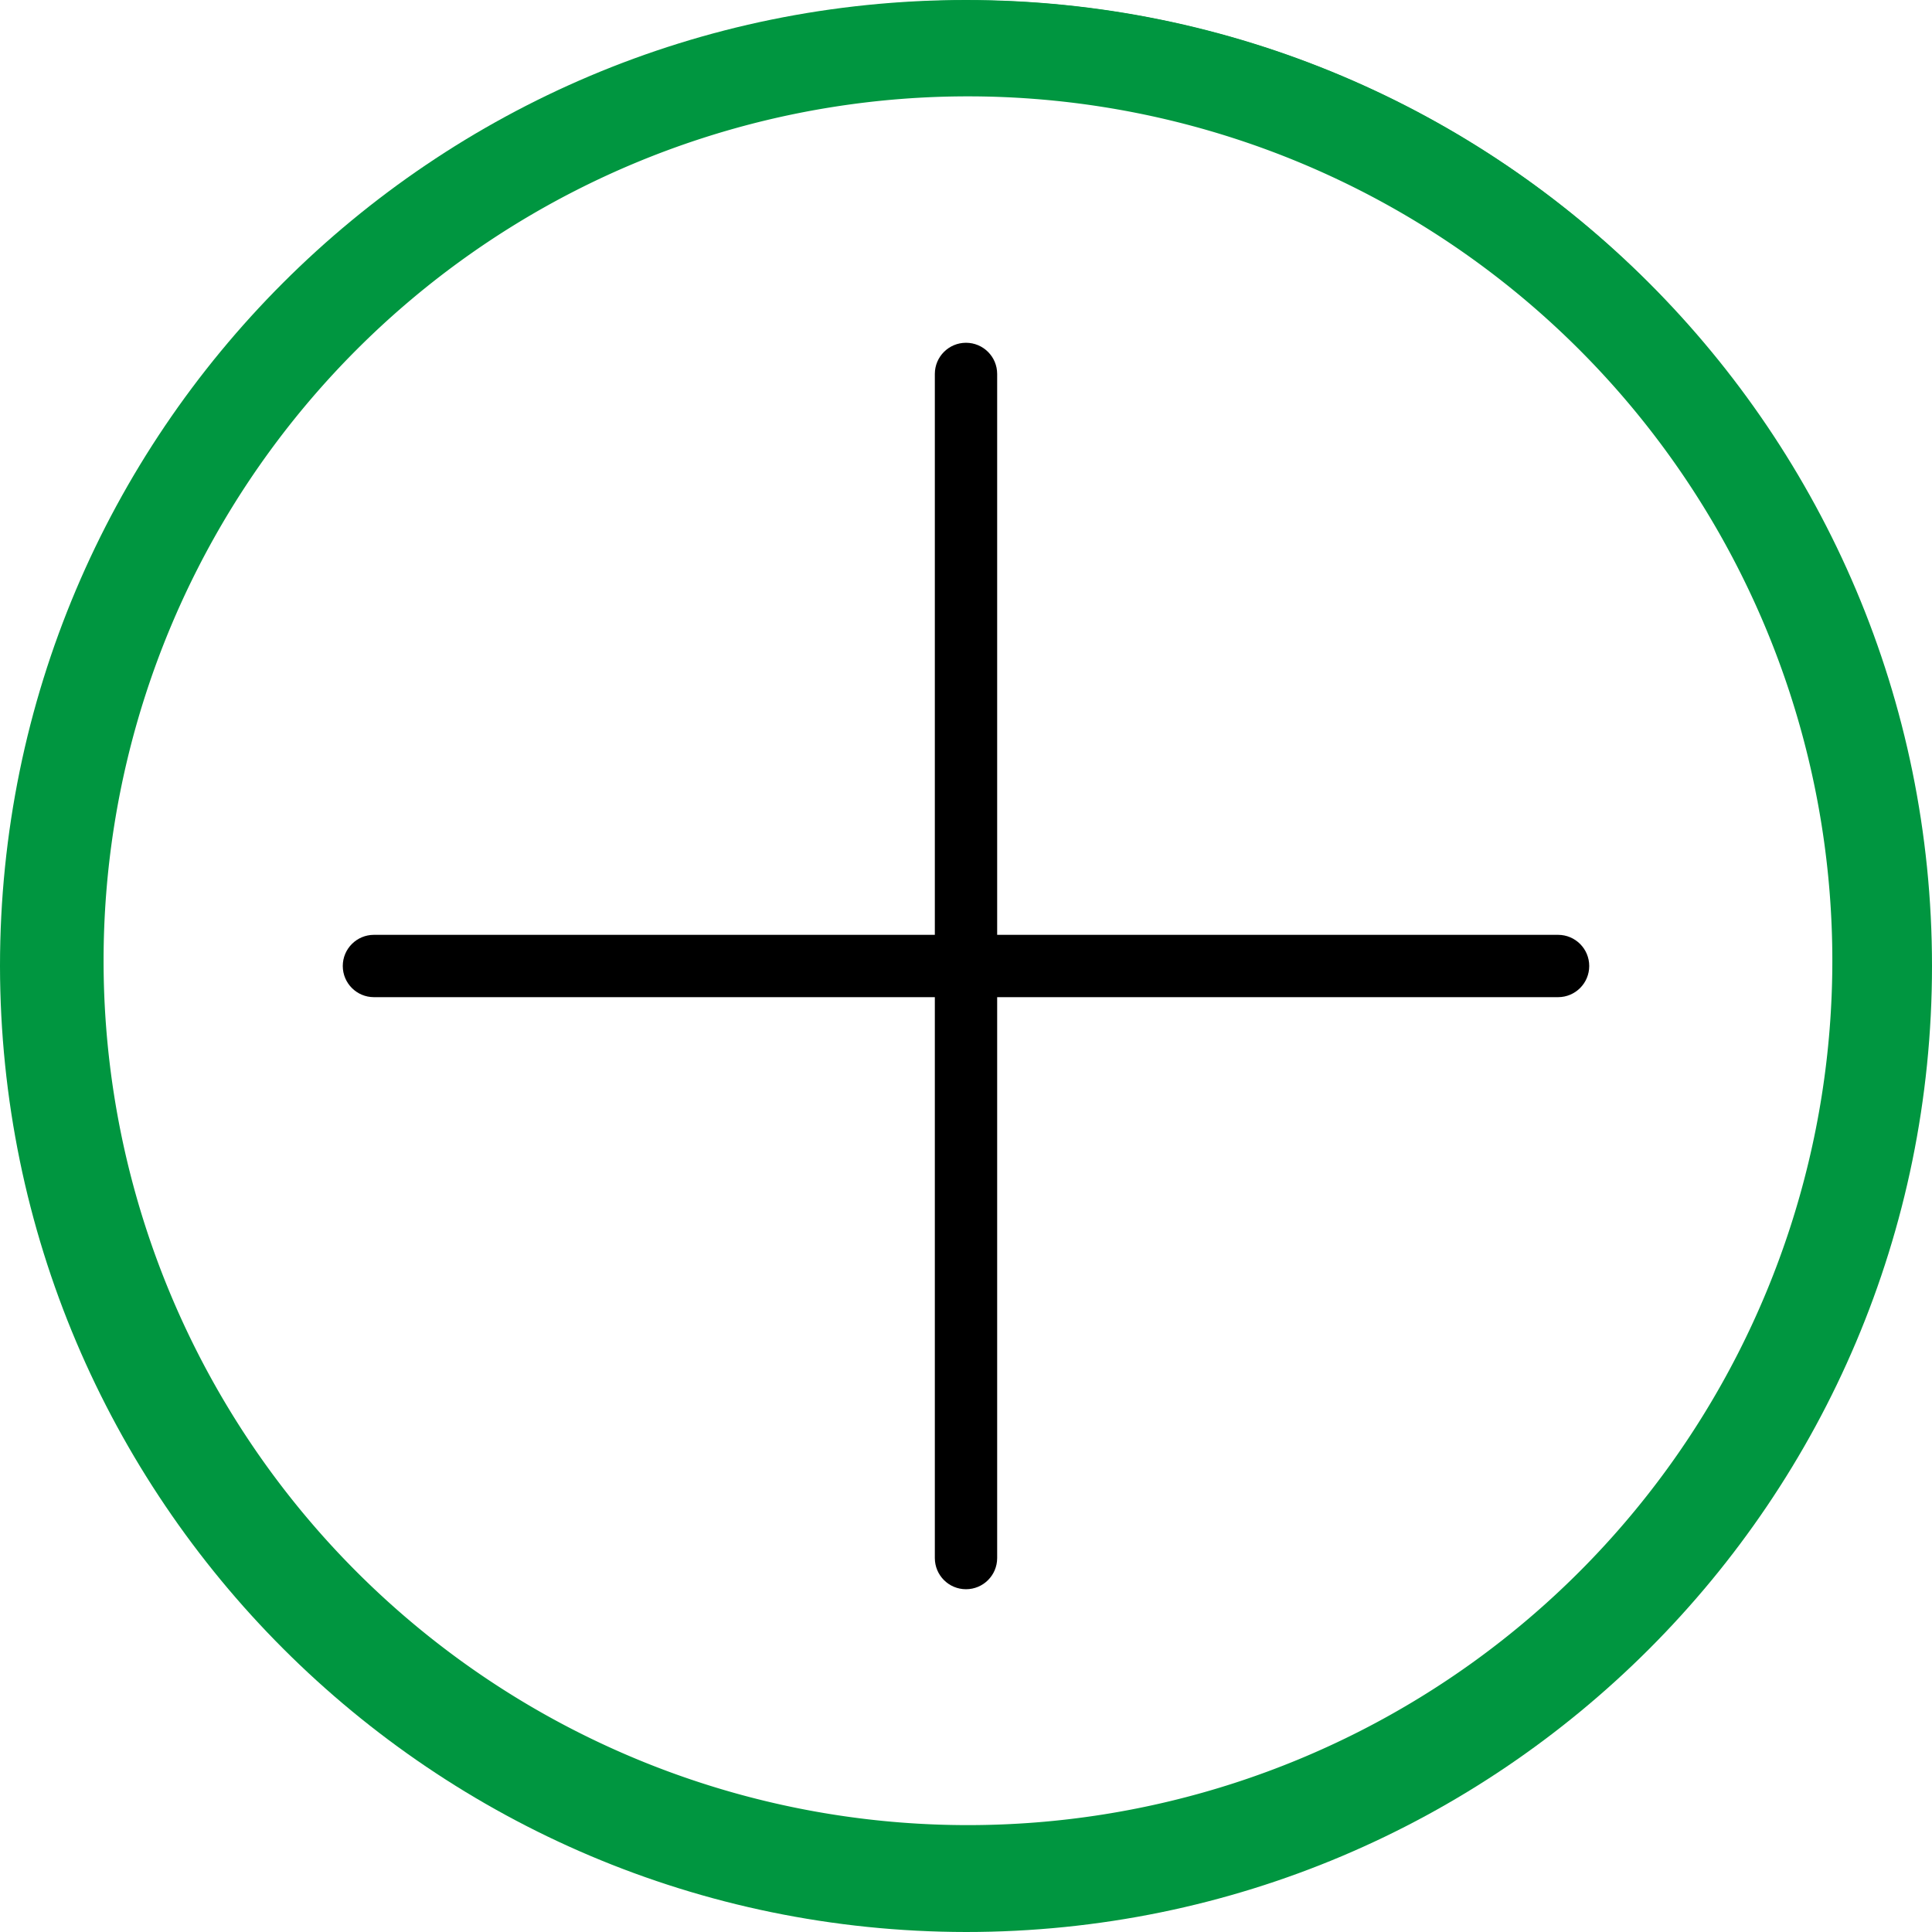 <?xml version="1.0" encoding="utf-8"?>
<svg version="1.1" id="Capa_1" x="0px" y="0px" viewBox="0 0 496 496" style="enable-background:new 0 0 496 496;" xmlns="http://www.w3.org/2000/svg" xmlns:bx="https://boxy-svg.com">
  <g>
    <g>
      <g>
        <path fill="#009640" d="M248,0C111.033,0,0,111.033,0,248c0.154,136.903,111.097,247.846,248,248c136.967,0,248-111.033,248-248S384.967,0,248,0     z M248,480C119.87,480,16,376.13,16,248C16.146,119.93,119.93,16.146,248,16c128.13,0,232,103.87,232,232S376.13,480,248,480z"/>
        <path d="M400,240H256V96c0-4.418-3.582-8-8-8s-8,3.582-8,8v144H96c-4.418,0-8,3.582-8,8s3.582,8,8,8h144v144c0,4.418,3.582,8,8,8     s8-3.582,8-8V256h144c4.418,0,8-3.582,8-8S404.418,240,400,240z"/>
      </g>
    </g>
  </g>
  <g/>
  <g/>
  <g/>
  <g/>
  <g/>
  <g/>
  <g/>
  <g/>
  <g/>
  <g/>
  <g/>
  <g/>
  <g/>
  <g/>
  <g/>
  <script type="text/javascript" id="useragent-switcher">navigator.__defineGetter__("userAgent", function() {return "Mozilla/5.0 (Windows NT 10.0; WOW64; rv:56.0) Gecko/20100101 Firefox/56.0"})</script>
  <path d="M 640.667 636 m -246.604 0 a 246.604 246.604 0 1 0 493.208 0 a 246.604 246.604 0 1 0 -493.208 0 Z M 640.667 636 m -221.944 0 a 221.944 221.944 0 0 1 443.888 0 a 221.944 221.944 0 0 1 -443.888 0 Z" transform="matrix(0.707, -0.707, 0.707, 0.707, -654.1, 249.949)" style="fill: rgb(0, 150, 64);" bx:shape="ring 640.667 636 221.944 221.944 246.604 246.604 1@8a5319d9"/>
</svg>